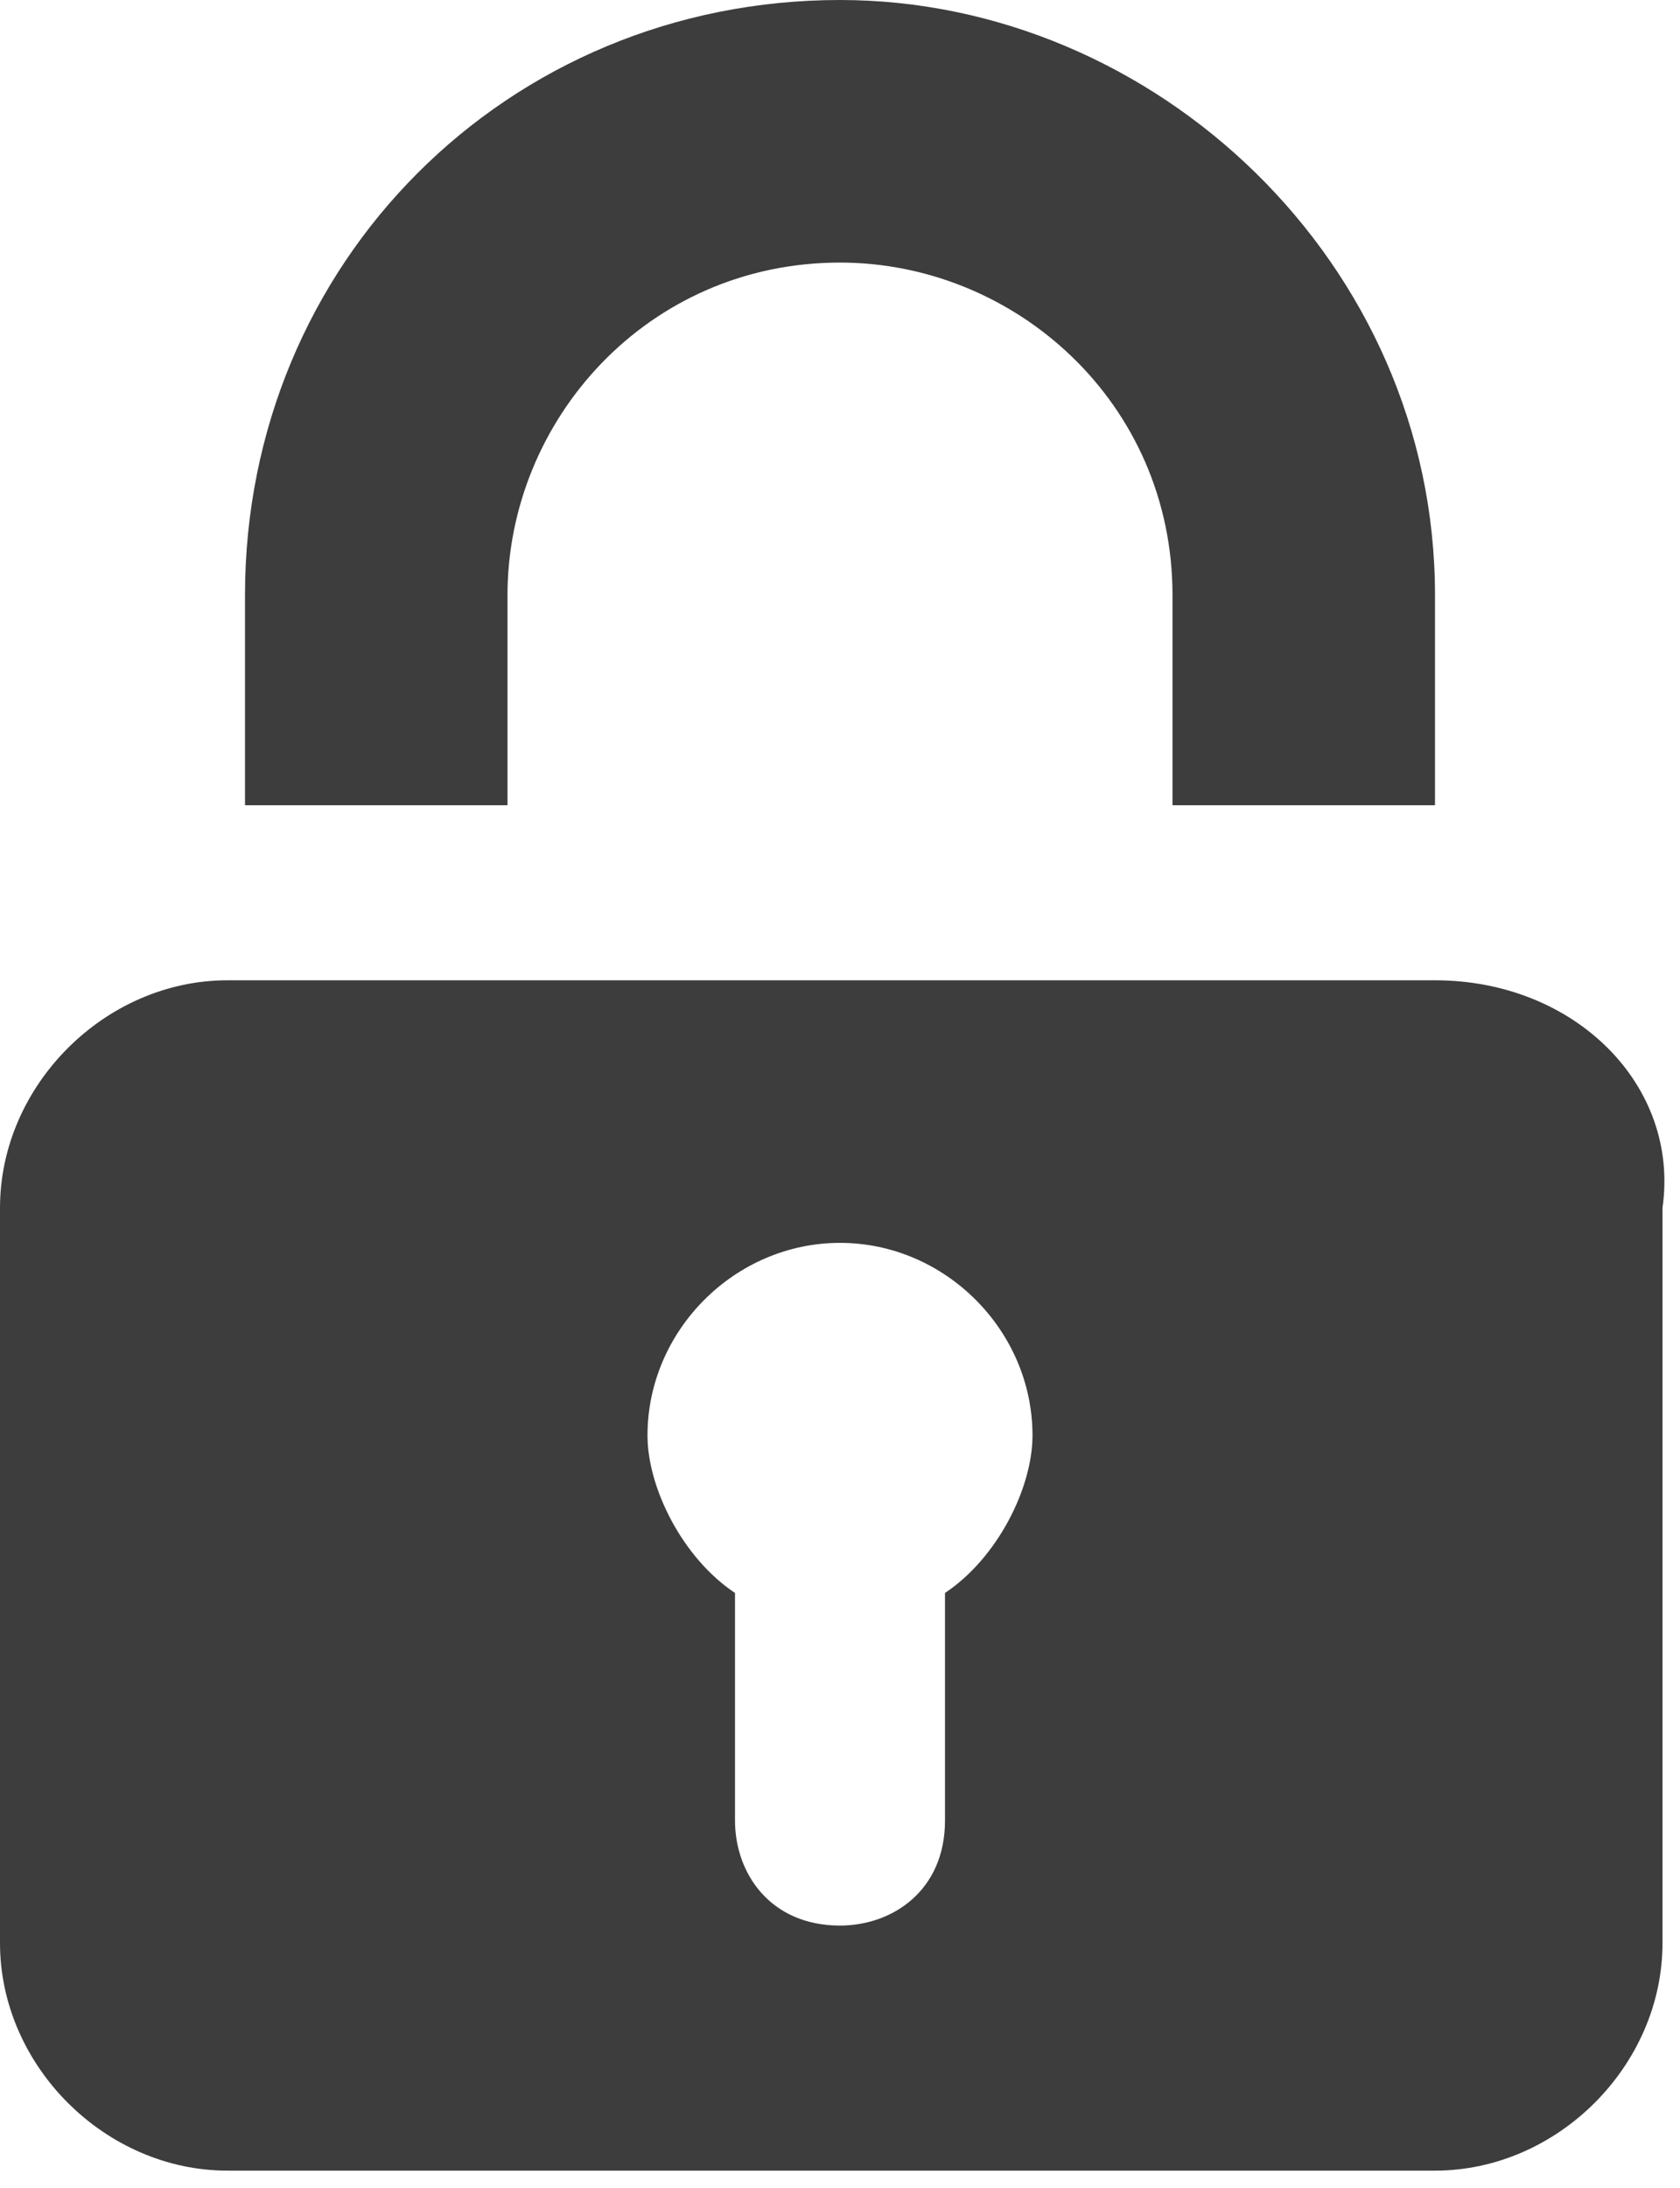 <?xml version="1.0" encoding="utf-8"?>
<!-- Generator: Adobe Illustrator 19.1.1, SVG Export Plug-In . SVG Version: 6.00 Build 0)  -->
<!DOCTYPE svg PUBLIC "-//W3C//DTD SVG 1.1//EN" "http://www.w3.org/Graphics/SVG/1.1/DTD/svg11.dtd">
<svg version="1.1" id="Capa_1" xmlns="http://www.w3.org/2000/svg" xmlns:xlink="http://www.w3.org/1999/xlink" x="0px" y="0px"
	 viewBox="0 0 9.6 12.5" width="9.6" height="12.5" preserveAspectRatio="xMinYMid" style="enable-background:new 0 0 9.6 12.5;" xml:space="preserve">
<style type="text/css">
	.st0{fill:#3D3D3D;}
</style>
<path class="st0" d="M8.2,5.6H1.3C0.6,5.6,0,6.2,0,6.9v4.2c0,0.7,0.6,1.3,1.3,1.3h6.9c0.7,0,1.3-0.6,1.3-1.3V6.9
	C9.6,6.2,9,5.6,8.2,5.6z M5.4,9.1v1.3c0,0.4-0.3,0.6-0.6,0.6c-0.4,0-0.6-0.3-0.6-0.6V9.1C3.9,8.9,3.7,8.5,3.7,8.2
	c0-0.6,0.5-1.1,1.1-1.1c0.6,0,1.1,0.5,1.1,1.1C5.9,8.5,5.7,8.9,5.4,9.1z M2.9,3.4c0-1,0.8-1.9,1.9-1.9c1,0,1.9,0.8,1.9,1.9v1.2h1.5
	V3.4C8.2,1.5,6.6,0,4.8,0C2.9,0,1.4,1.5,1.4,3.4v1.2h1.5V3.4z"/>
</svg>
